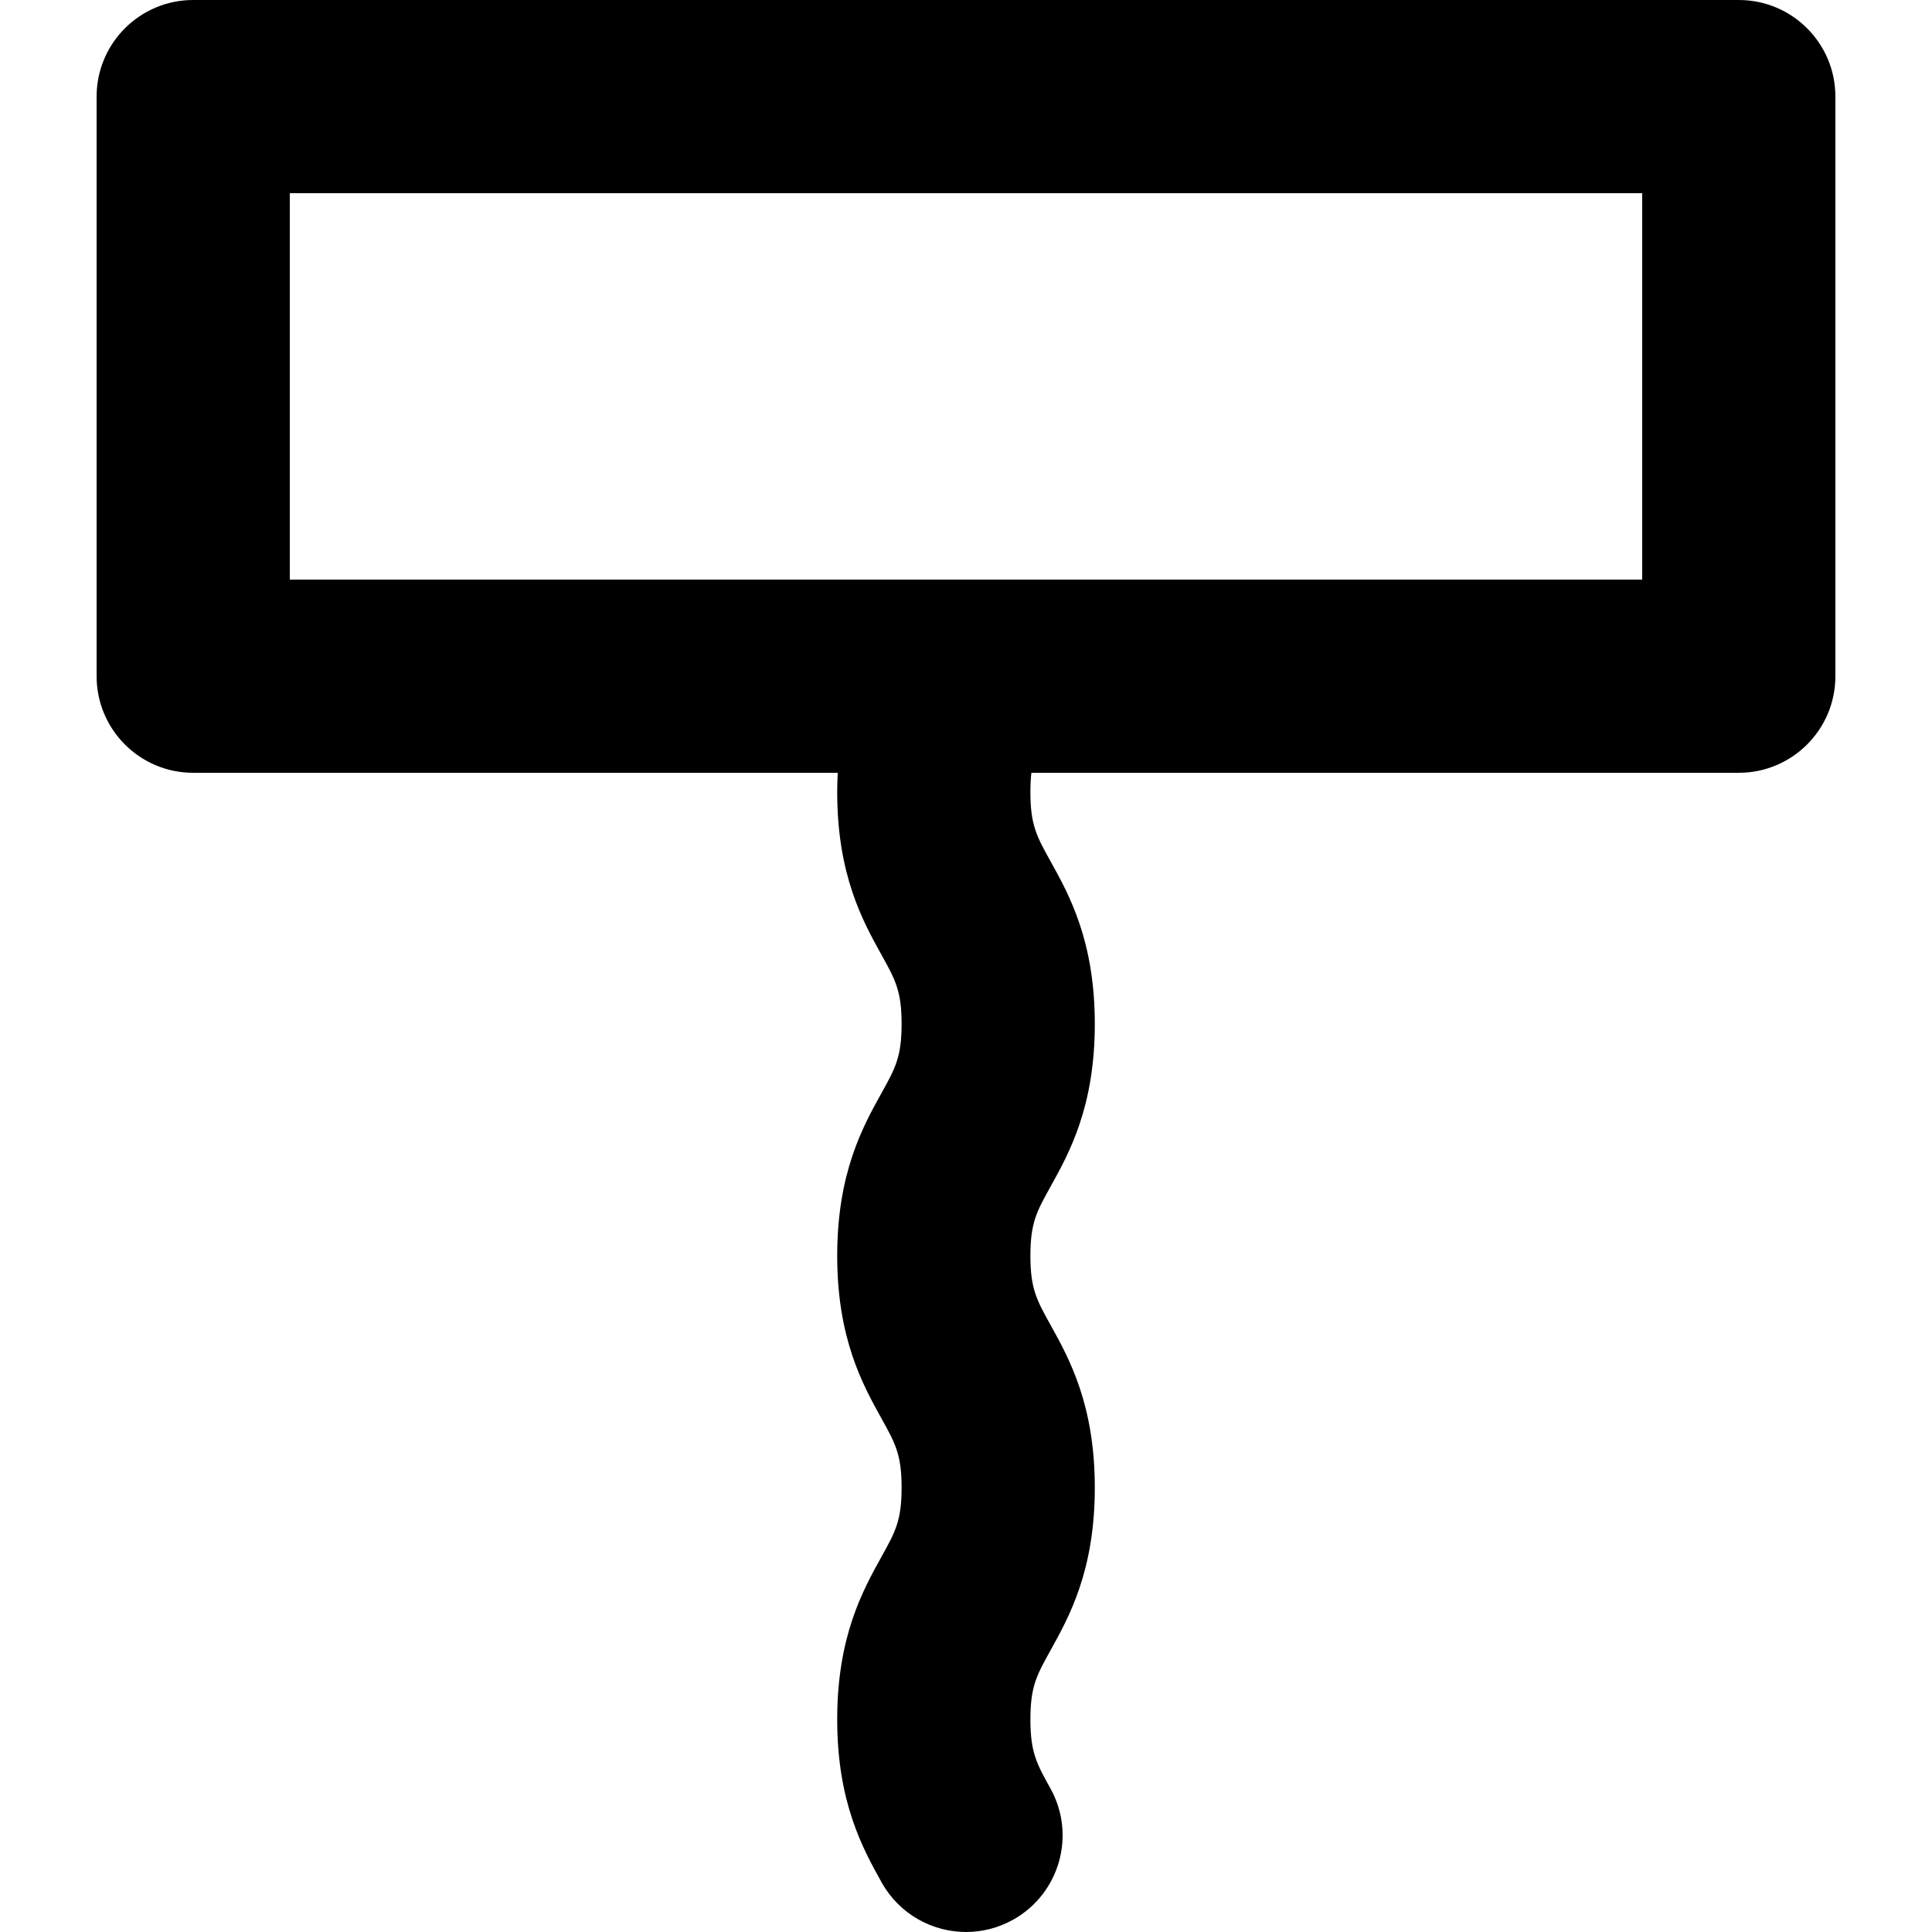 <?xml version="1.0" encoding="iso-8859-1"?>
<!-- Generator: Adobe Illustrator 19.0.0, SVG Export Plug-In . SVG Version: 6.00 Build 0)  -->
<svg version="1.1" id="Layer_1" xmlns="http://www.w3.org/2000/svg" xmlns:xlink="http://www.w3.org/1999/xlink" x="0px" y="0px"
	 viewBox="0 0 300.004 300.004" style="enable-background:new 0 0 300.004 300.004;" xml:space="preserve">
<path id="XMLID_104_" d="M270.002,0h-240c-8.284,0-15,6.716-15,15v90.001c0,8.284,6.716,15,15,15h100.084
	c-0.049,0.969-0.084,1.96-0.084,3.001c0,12.886,3.981,20.051,6.887,25.283c2.137,3.847,3.113,5.602,3.113,10.716
	c0,5.112-0.976,6.868-3.112,10.714c-2.907,5.232-6.888,12.399-6.888,25.285c0,12.887,3.981,20.052,6.887,25.284
	c2.137,3.847,3.113,5.602,3.113,10.716c0,0,0,0,0,0.001c0,0,0,0.001,0,0.001c0,5.112-0.976,6.868-3.113,10.715
	c-2.907,5.233-6.888,12.399-6.887,25.285c0,12.888,3.982,20.052,6.888,25.284c2.742,4.935,7.854,7.717,13.126,7.717
	c2.464,0,4.965-0.609,7.272-1.891c7.242-4.024,9.85-13.156,5.826-20.397c-2.137-3.845-3.112-5.6-3.112-10.713
	c0-5.112,0.975-6.868,3.112-10.715c2.907-5.232,6.888-12.398,6.888-25.284c0,0,0,0,0,0c0-0.001,0-0.001,0-0.001
	c0-12.888-3.981-20.054-6.888-25.287c-2.137-3.846-3.112-5.601-3.112-10.714c0-5.113,0.975-6.869,3.112-10.716
	c2.907-5.232,6.887-12.397,6.888-25.283v-0.001v-0.001v0v-0.001c0-12.888-3.981-20.054-6.889-25.286
	c-2.136-3.845-3.112-5.601-3.111-10.712c0-1.152,0.052-2.128,0.153-3.002h109.847c8.284,0,15-6.716,15-15V15
	C285.002,6.716,278.286,0,270.002,0z M255.002,90.001h-104.8c-0.034,0-0.068,0-0.102,0H45.002V30h210V90.001z"/>
<g>
</g>
<g>
</g>
<g>
</g>
<g>
</g>
<g>
</g>
<g>
</g>
<g>
</g>
<g>
</g>
<g>
</g>
<g>
</g>
<g>
</g>
<g>
</g>
<g>
</g>
<g>
</g>
<g>
</g>
</svg>
